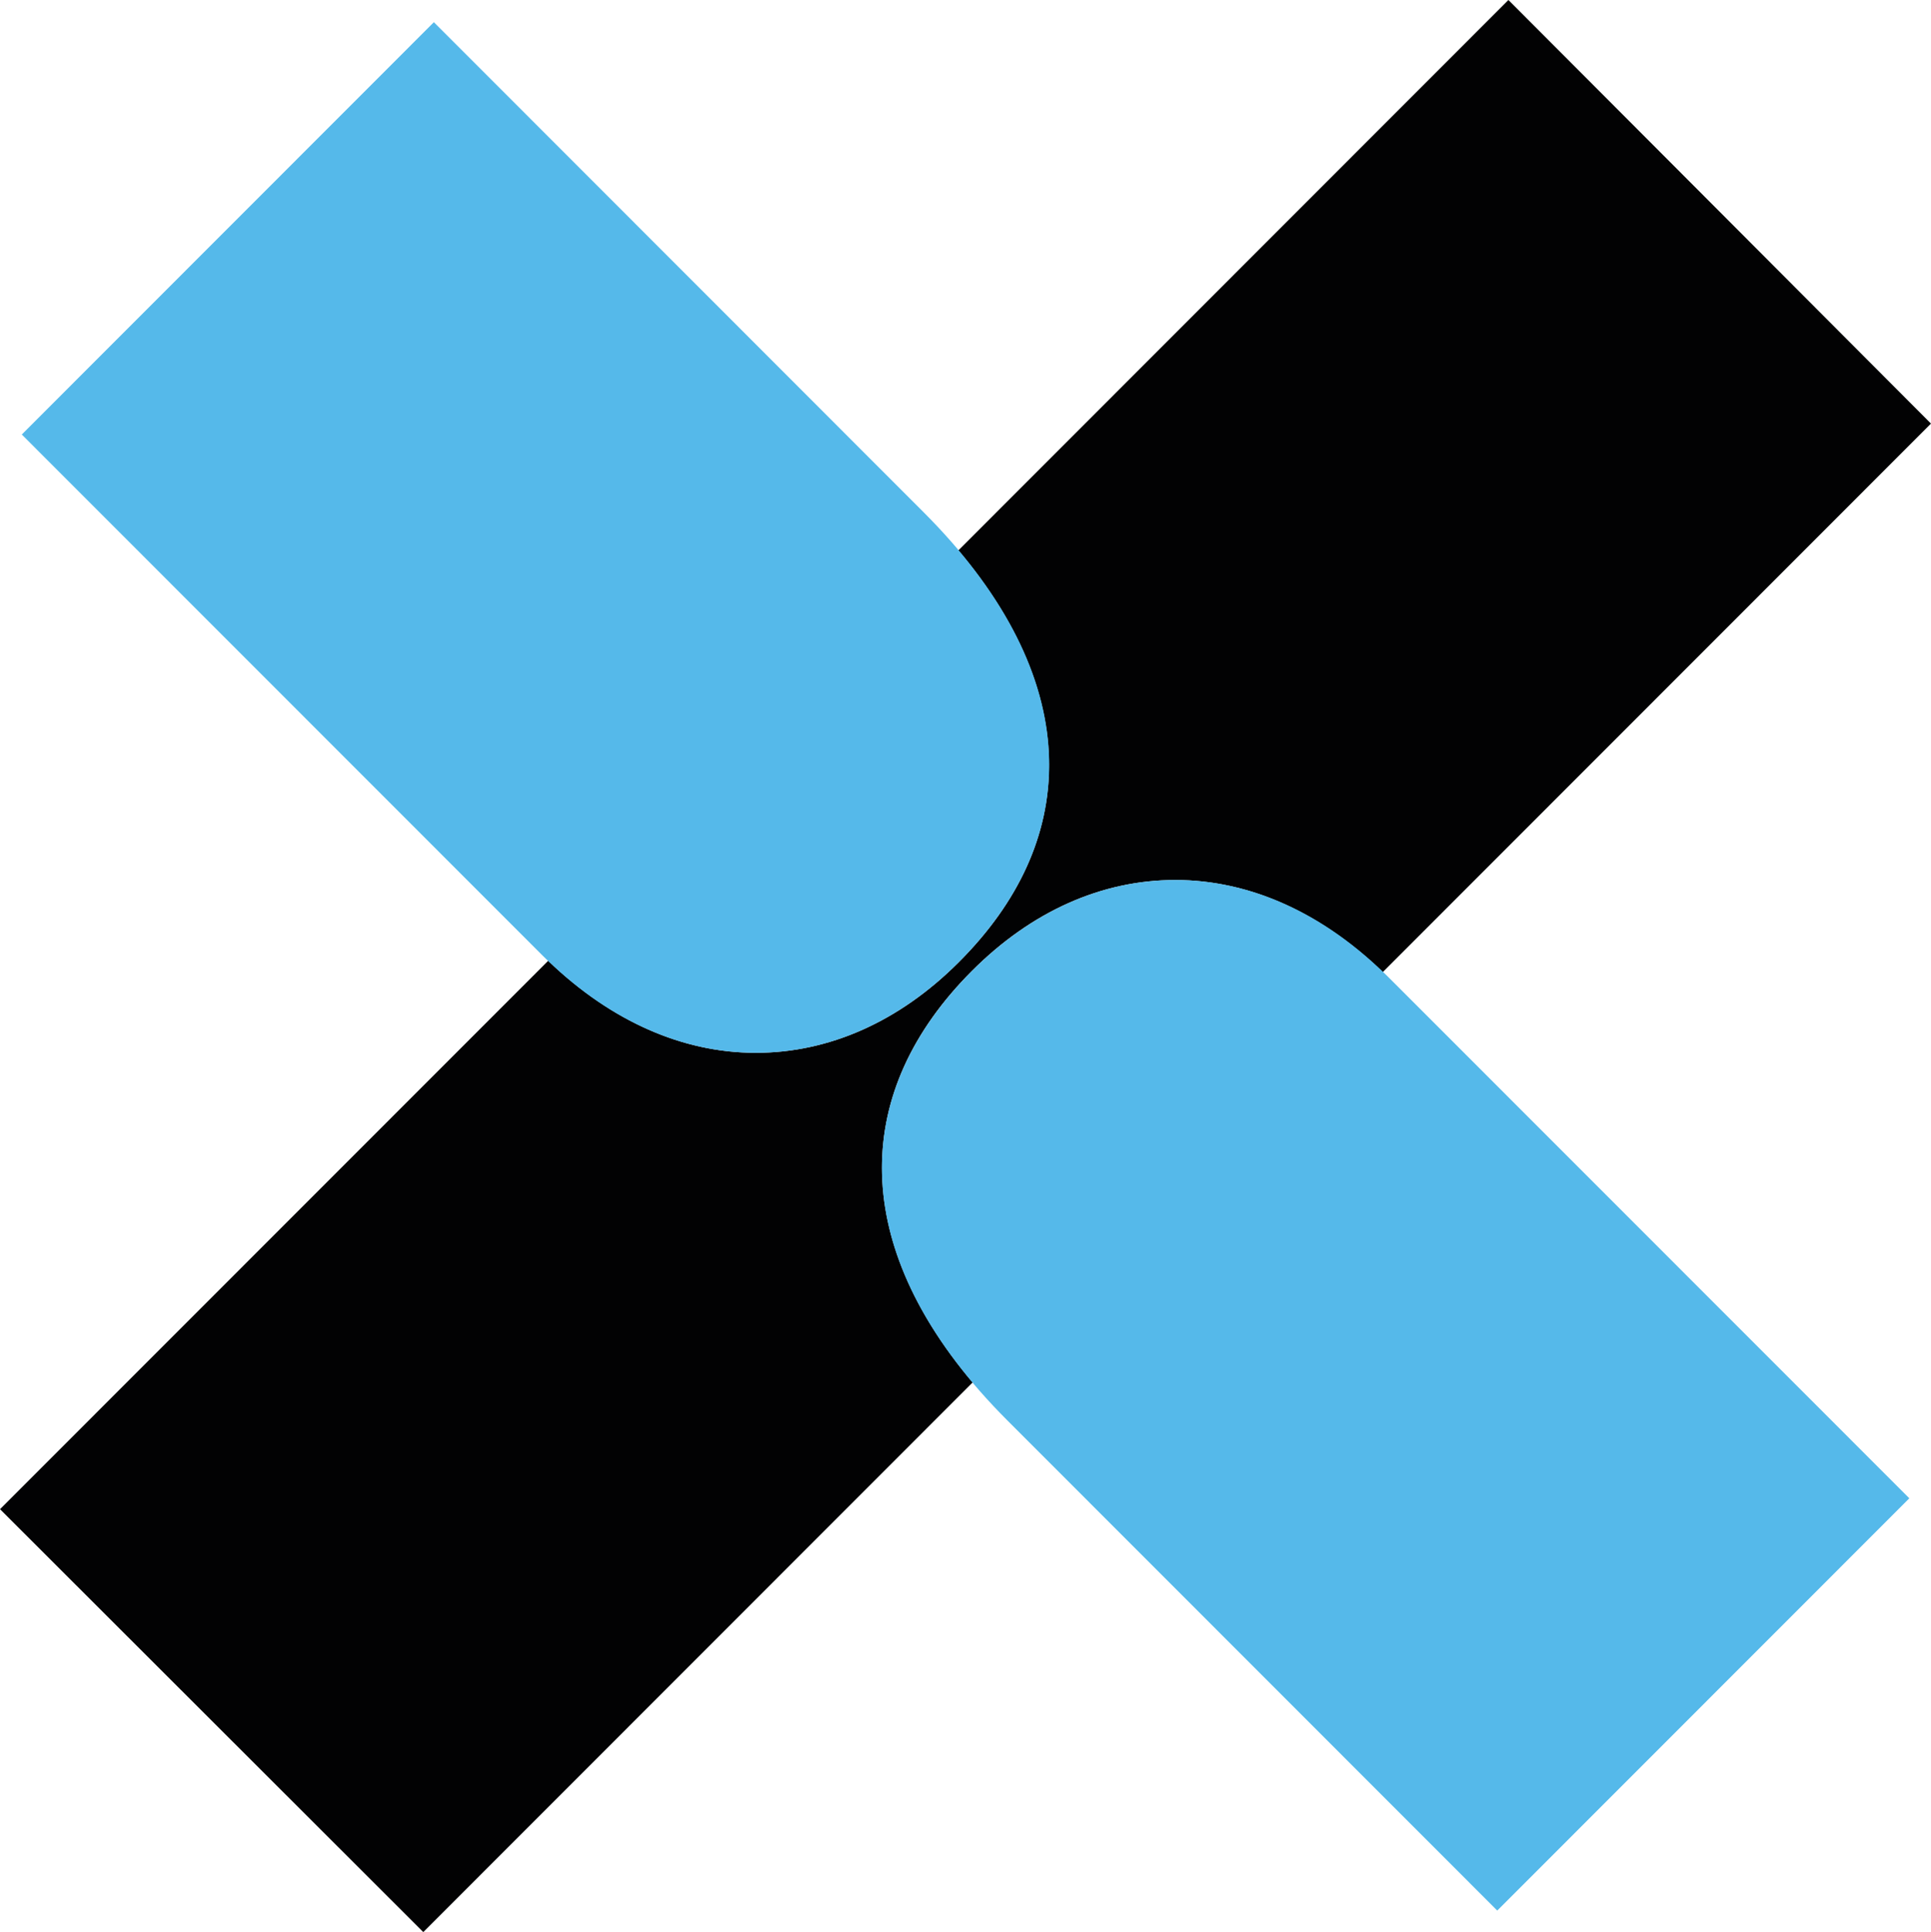 
<svg xmlns="http://www.w3.org/2000/svg" xmlns:xlink="http://www.w3.org/1999/xlink" version="1.1" viewBox="2.04 0 194.38 194.46">
  <g id="surface1">
    <path style=" stroke:none;fill-rule:nonzero;fill:rgb(0.784%,0.784%,1.176%);fill-opacity:1;" d="M 99.898 97.703 C 105.867 91.73 112.938 88.574 120.344 88.574 C 127.742 88.574 134.945 91.789 141.234 97.844 L 196.418 42.633 L 153.883 0 L 98.512 55.395 C 110.609 69.758 110.738 84.66 98.562 96.836 C 92.598 102.809 85.523 105.965 78.117 105.965 C 70.719 105.965 63.516 102.746 57.227 96.699 L 2.043 151.902 L 44.648 194.465 L 99.949 139.145 C 87.852 124.785 87.727 109.879 99.898 97.703 Z M 99.898 97.703 "/>
    <path style=" stroke:none;fill-rule:nonzero;fill:rgb(33.333%,72.549%,91.765%);fill-opacity:1;" d="M 95.035 51.578 L 45.715 2.234 L 4.234 43.734 L 56.613 96.133 C 63.043 102.562 70.48 105.965 78.117 105.965 C 85.523 105.965 92.594 102.809 98.559 96.836 C 111.816 83.578 110.531 67.082 95.035 51.578 Z M 95.035 51.578 "/>
    <path style=" stroke:none;fill-rule:nonzero;fill:rgb(33.333%,72.549%,91.765%);fill-opacity:1;" d="M 120.355 88.574 C 112.949 88.574 105.879 91.73 99.91 97.703 C 86.652 110.961 87.945 127.457 103.438 142.961 L 152.758 192.301 L 194.238 150.805 L 141.859 98.41 C 135.43 91.973 127.996 88.574 120.355 88.574 Z M 120.355 88.574 "/>
  </g>
</svg>
